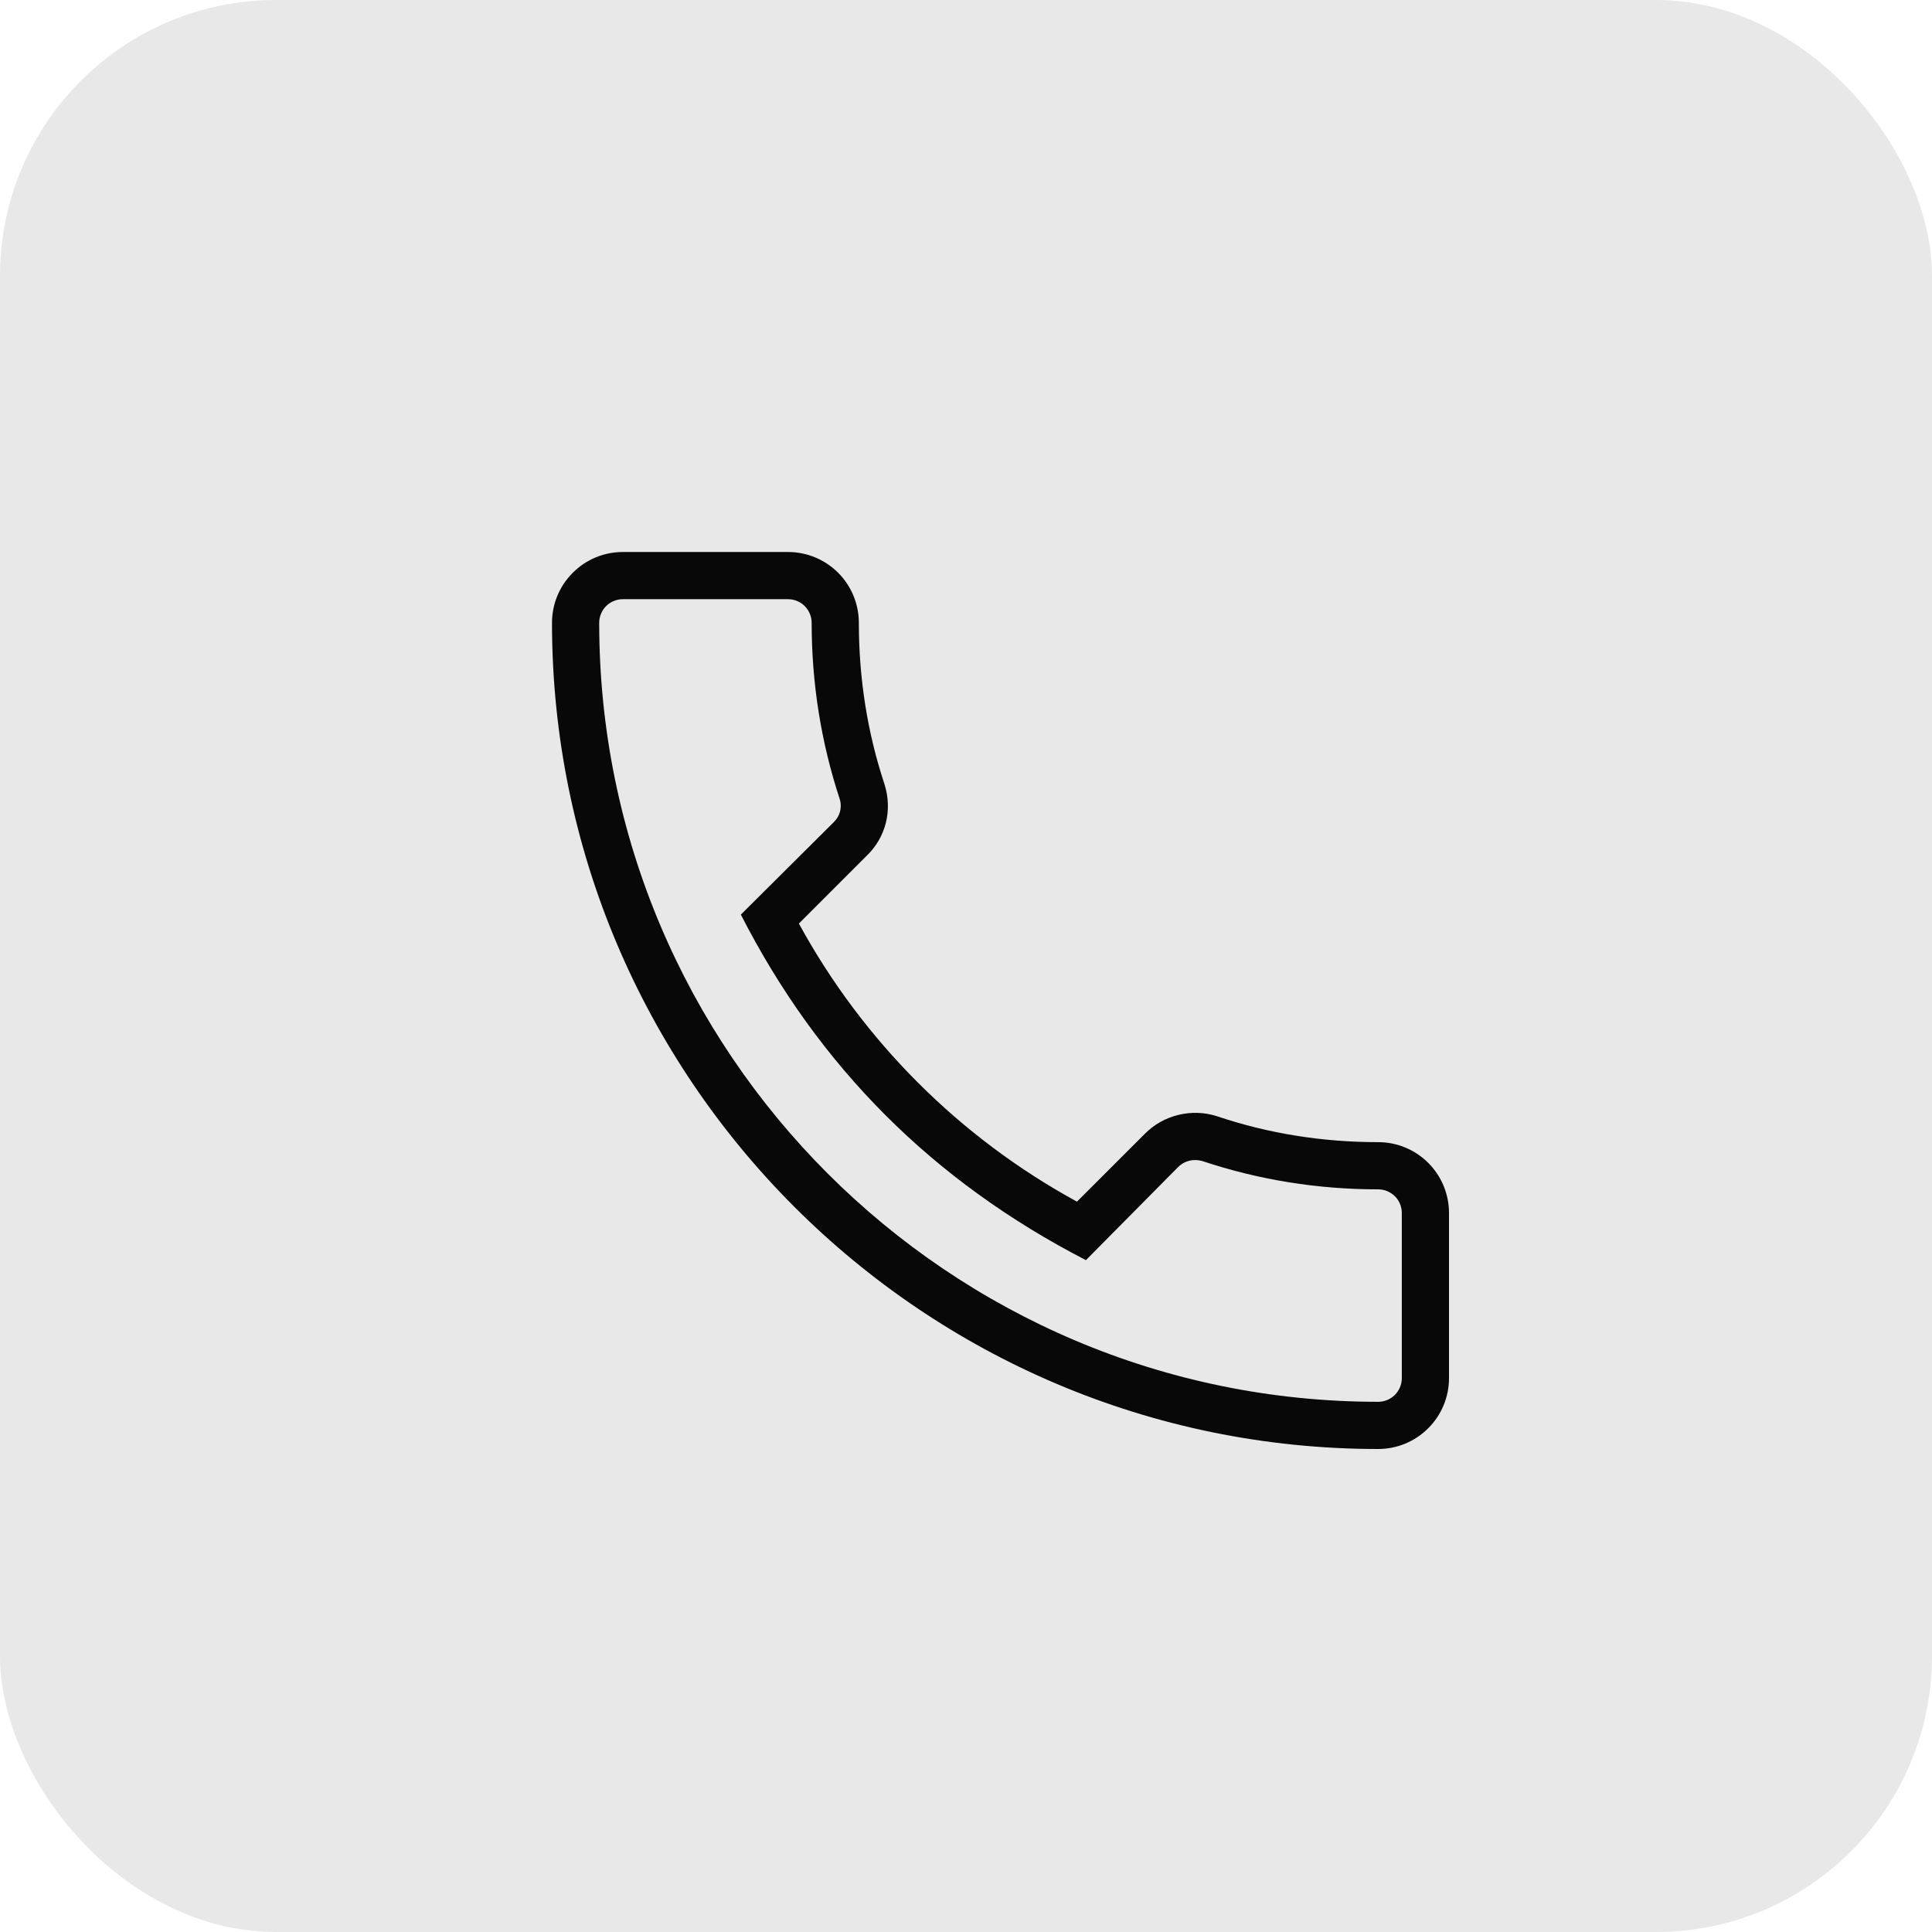 <svg width="28" height="28" viewBox="0 0 28 28" fill="none" xmlns="http://www.w3.org/2000/svg">
<rect width="28" height="28" rx="4" fill="#E8E8E8"/>
<path d="M19.974 21C20.246 21 20.507 20.892 20.699 20.699C20.892 20.507 21 20.246 21 19.974V17.579C21 17.307 20.892 17.046 20.699 16.853C20.507 16.661 20.246 16.553 19.974 16.553C19.173 16.553 18.386 16.43 17.634 16.176C17.454 16.119 17.262 16.113 17.078 16.158C16.895 16.202 16.727 16.296 16.594 16.43L15.608 17.415C13.906 16.486 12.507 15.087 11.578 13.385L12.557 12.406C12.837 12.139 12.94 11.743 12.817 11.36C12.57 10.614 12.447 9.827 12.447 9.026C12.447 8.754 12.339 8.493 12.147 8.301C11.954 8.108 11.693 8 11.421 8H9.026C8.754 8 8.493 8.108 8.301 8.301C8.108 8.493 8 8.754 8 9.026C8 15.629 13.371 21 19.974 21ZM9.026 8.684H11.421C11.512 8.684 11.599 8.72 11.663 8.784C11.727 8.849 11.763 8.936 11.763 9.026C11.763 9.902 11.9 10.757 12.167 11.572C12.201 11.667 12.194 11.804 12.085 11.914L10.737 13.255C11.866 15.465 13.522 17.12 15.738 18.263L17.073 16.915C17.168 16.82 17.298 16.792 17.422 16.826C18.243 17.1 19.098 17.237 19.974 17.237C20.064 17.237 20.151 17.273 20.216 17.337C20.28 17.401 20.316 17.488 20.316 17.579V19.974C20.316 20.064 20.28 20.151 20.216 20.216C20.151 20.28 20.064 20.316 19.974 20.316C13.747 20.316 8.684 15.253 8.684 9.026C8.684 8.936 8.72 8.849 8.784 8.784C8.849 8.72 8.936 8.684 9.026 8.684Z" fill="#080808"/>
</svg>
